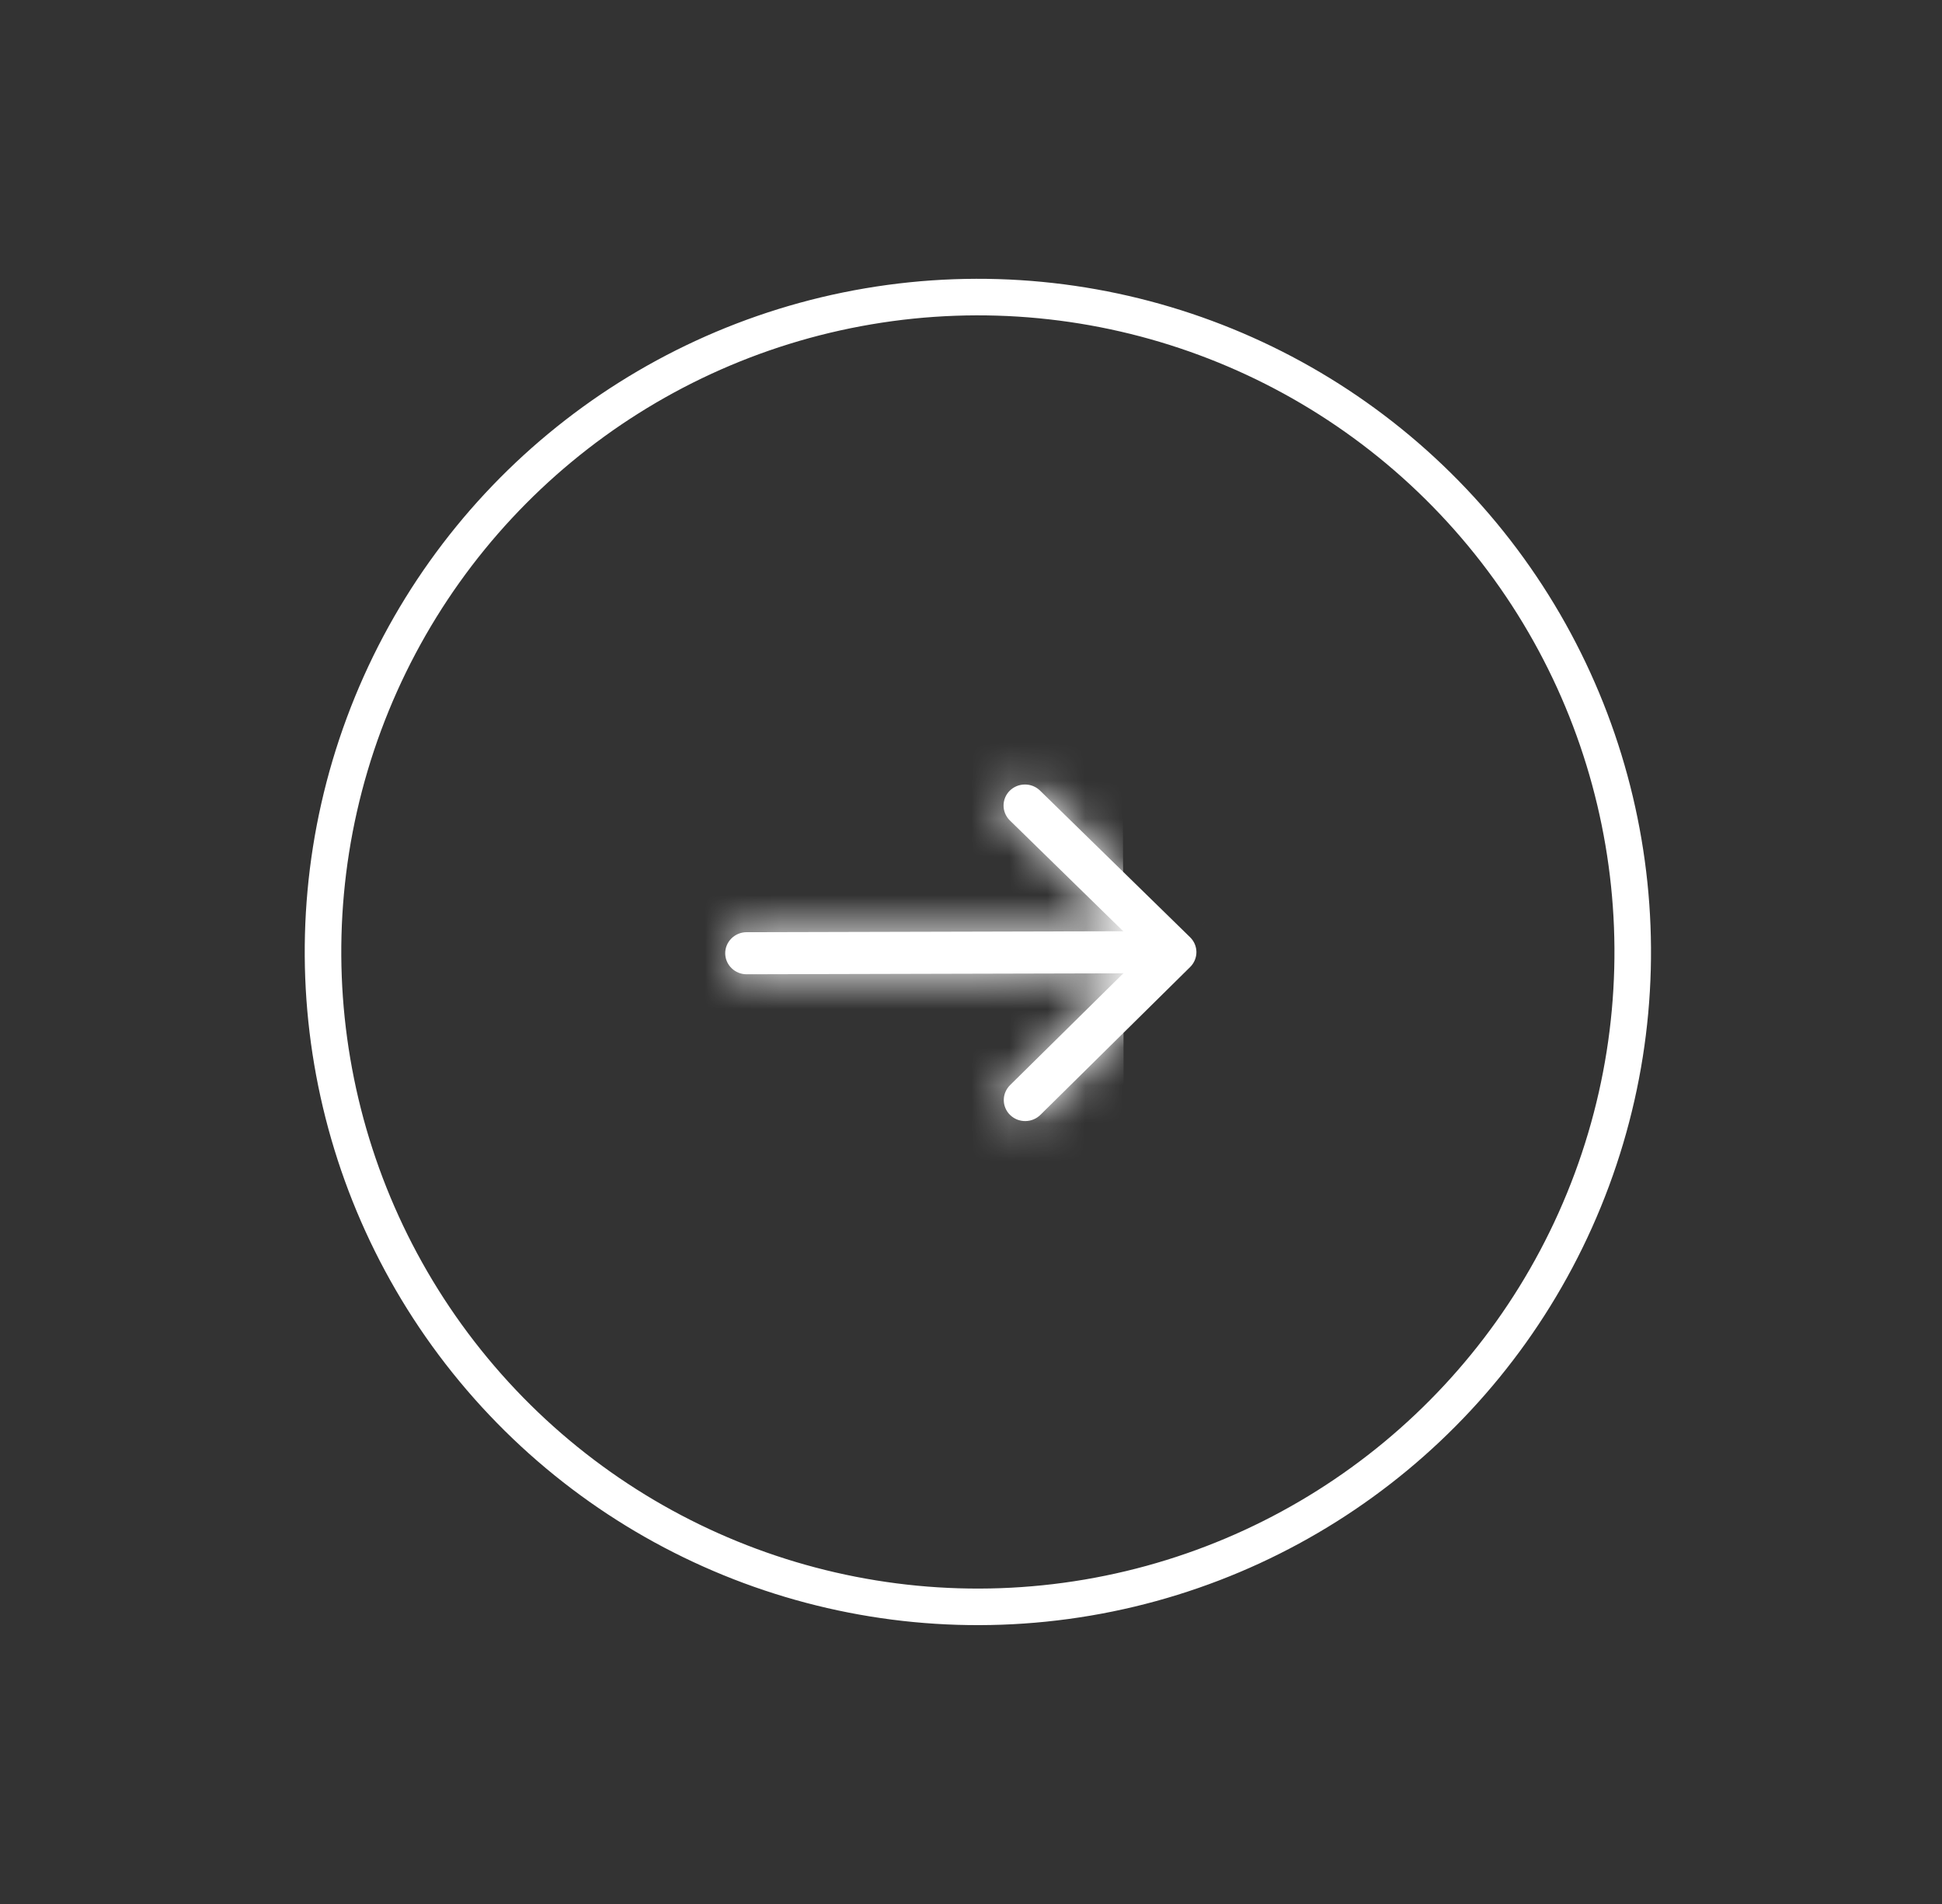 <svg xmlns="http://www.w3.org/2000/svg" width="51" height="50" viewBox="0 0 51 50" fill="none"><rect x="0" y="0" width="51" height="50" fill="#333333" stroke="none"/><g id="Arrow"><circle id="Ellipse 1" cx="17.678" cy="17.678" r="17.198" transform="matrix(0.77 -0.638 -0.638 -0.77 23.347 49.89)" stroke="white" stroke-width="0.96"></circle><g id="Vector"><mask id="path-2-inside-1_876_2613" fill="white"><path d="M31.254 24.613L27.307 20.756C27.201 20.655 27.058 20.6 26.911 20.602C26.763 20.603 26.622 20.662 26.518 20.764C26.414 20.867 26.356 21.006 26.355 21.151C26.354 21.295 26.411 21.435 26.514 21.539L29.498 24.455L19.607 24.48C19.457 24.481 19.314 24.539 19.209 24.643C19.104 24.747 19.045 24.888 19.045 25.034C19.046 25.181 19.105 25.321 19.211 25.424C19.317 25.528 19.46 25.586 19.609 25.585L29.501 25.56L26.531 28.491C26.478 28.543 26.435 28.604 26.406 28.671C26.376 28.739 26.361 28.811 26.361 28.884C26.36 28.958 26.375 29.031 26.403 29.098C26.431 29.166 26.473 29.228 26.526 29.279C26.579 29.331 26.642 29.372 26.711 29.4C26.781 29.427 26.855 29.441 26.929 29.44C27.004 29.439 27.078 29.424 27.146 29.395C27.215 29.366 27.277 29.323 27.329 29.271L31.256 25.394C31.361 25.29 31.42 25.149 31.42 25.003C31.419 24.856 31.36 24.716 31.254 24.613Z"></path></mask><path d="M31.254 24.613L27.307 20.756C27.201 20.655 27.058 20.6 26.911 20.602C26.763 20.603 26.622 20.662 26.518 20.764C26.414 20.867 26.356 21.006 26.355 21.151C26.354 21.295 26.411 21.435 26.514 21.539L29.498 24.455L19.607 24.48C19.457 24.481 19.314 24.539 19.209 24.643C19.104 24.747 19.045 24.888 19.045 25.034C19.046 25.181 19.105 25.321 19.211 25.424C19.317 25.528 19.46 25.586 19.609 25.585L29.501 25.56L26.531 28.491C26.478 28.543 26.435 28.604 26.406 28.671C26.376 28.739 26.361 28.811 26.361 28.884C26.36 28.958 26.375 29.031 26.403 29.098C26.431 29.166 26.473 29.228 26.526 29.279C26.579 29.331 26.642 29.372 26.711 29.4C26.781 29.427 26.855 29.441 26.929 29.44C27.004 29.439 27.078 29.424 27.146 29.395C27.215 29.366 27.277 29.323 27.329 29.271L31.256 25.394C31.361 25.29 31.42 25.149 31.42 25.003C31.419 24.856 31.36 24.716 31.254 24.613Z" fill="white"></path><path d="M31.254 24.613L45.572 9.964L45.569 9.962L31.254 24.613ZM27.307 20.756L41.622 6.105L41.495 5.981L41.366 5.859L27.307 20.756ZM26.514 21.539L11.946 35.938L12.071 36.065L12.198 36.189L26.514 21.539ZM29.498 24.455L29.55 44.938L79.638 44.81L43.813 9.805L29.498 24.455ZM19.045 25.034L-1.438 25.087L19.045 25.034ZM29.501 25.56L43.891 40.137L79.537 4.949L29.449 5.077L29.501 25.56ZM26.531 28.491L40.666 43.316L40.795 43.194L40.921 43.069L26.531 28.491ZM27.329 29.271L12.939 14.694L12.812 14.819L12.688 14.946L27.329 29.271ZM31.256 25.394L45.646 39.971L45.648 39.968L31.256 25.394ZM45.569 9.962L41.622 6.105L12.992 35.406L16.939 39.263L45.569 9.962ZM41.366 5.859C37.363 2.082 32.086 0.06 26.684 0.12L27.138 41.083C22.031 41.14 17.038 39.229 13.248 35.652L41.366 5.859ZM26.684 0.12C21.282 0.179 16.048 2.318 12.129 6.187L40.908 35.341C37.197 39.005 32.245 41.027 27.138 41.083L26.684 0.12ZM12.129 6.187C8.197 10.068 5.907 15.388 5.872 21.022L46.837 21.279C46.804 26.624 44.632 31.666 40.908 35.341L12.129 6.187ZM5.872 21.022C5.836 26.656 8.06 32.006 11.946 35.938L41.081 7.139C44.762 10.863 46.871 15.935 46.837 21.279L5.872 21.022ZM12.198 36.189L15.183 39.105L43.813 9.805L40.829 6.888L12.198 36.189ZM29.446 3.972L19.554 3.997L19.659 44.964L29.55 44.938L29.446 3.972ZM19.554 3.997C14.091 4.011 8.783 6.153 4.819 10.066L33.599 39.22C29.846 42.926 24.824 44.95 19.659 44.964L19.554 3.997ZM4.819 10.066C0.843 13.992 -1.452 19.387 -1.438 25.087L39.529 24.982C39.542 30.388 37.365 35.502 33.599 39.22L4.819 10.066ZM-1.438 25.087C-1.423 30.786 0.899 36.17 4.896 40.075L33.526 10.774C37.312 14.473 39.515 19.576 39.529 24.982L-1.438 25.087ZM4.896 40.075C8.88 43.968 14.198 46.082 19.662 46.068L19.557 5.102C24.722 5.089 29.754 7.088 33.526 10.774L4.896 40.075ZM19.662 46.068L29.553 46.043L29.449 5.077L19.557 5.102L19.662 46.068ZM15.111 10.983L12.141 13.915L40.921 43.069L43.891 40.137L15.111 10.983ZM12.397 13.667C10.376 15.593 8.745 17.916 7.618 20.511L45.193 36.831C44.125 39.291 42.58 41.492 40.666 43.316L12.397 13.667ZM7.618 20.511C6.491 23.106 5.896 25.91 5.878 28.756L46.843 29.014C46.826 31.712 46.262 34.371 45.193 36.831L7.618 20.511ZM5.878 28.756C5.86 31.601 6.42 34.413 7.515 37.023L45.291 21.174C46.329 23.648 46.86 26.314 46.843 29.014L5.878 28.756ZM7.515 37.023C8.61 39.633 10.213 41.977 12.211 43.93L40.842 14.629C42.734 16.478 44.253 18.7 45.291 21.174L7.515 37.023ZM12.211 43.93C14.209 45.882 16.561 47.404 19.123 48.425L34.3 10.374C36.723 11.341 38.95 12.781 40.842 14.629L12.211 43.93ZM19.123 48.425C21.684 49.447 24.413 49.953 27.157 49.922L26.702 8.958C29.296 8.93 31.878 9.408 34.3 10.374L19.123 48.425ZM27.157 49.922C29.9 49.892 32.618 49.325 35.157 48.247L19.136 10.543C21.538 9.523 24.108 8.987 26.702 8.958L27.157 49.922ZM35.157 48.247C37.696 47.168 40.015 45.593 41.97 43.595L12.688 14.946C14.538 13.054 16.734 11.564 19.136 10.543L35.157 48.247ZM41.719 43.848L45.646 39.971L16.866 10.816L12.939 14.694L41.719 43.848ZM45.648 39.968C49.623 36.043 51.917 30.648 51.903 24.95L10.937 25.055C10.923 19.65 13.099 14.536 16.864 10.819L45.648 39.968ZM51.903 24.95C51.888 19.252 49.567 13.869 45.572 9.964L16.937 39.261C13.153 35.562 10.95 30.46 10.937 25.055L51.903 24.95Z" fill="white" mask="url(#path-2-inside-1_876_2613)"></path></g></g></svg>
